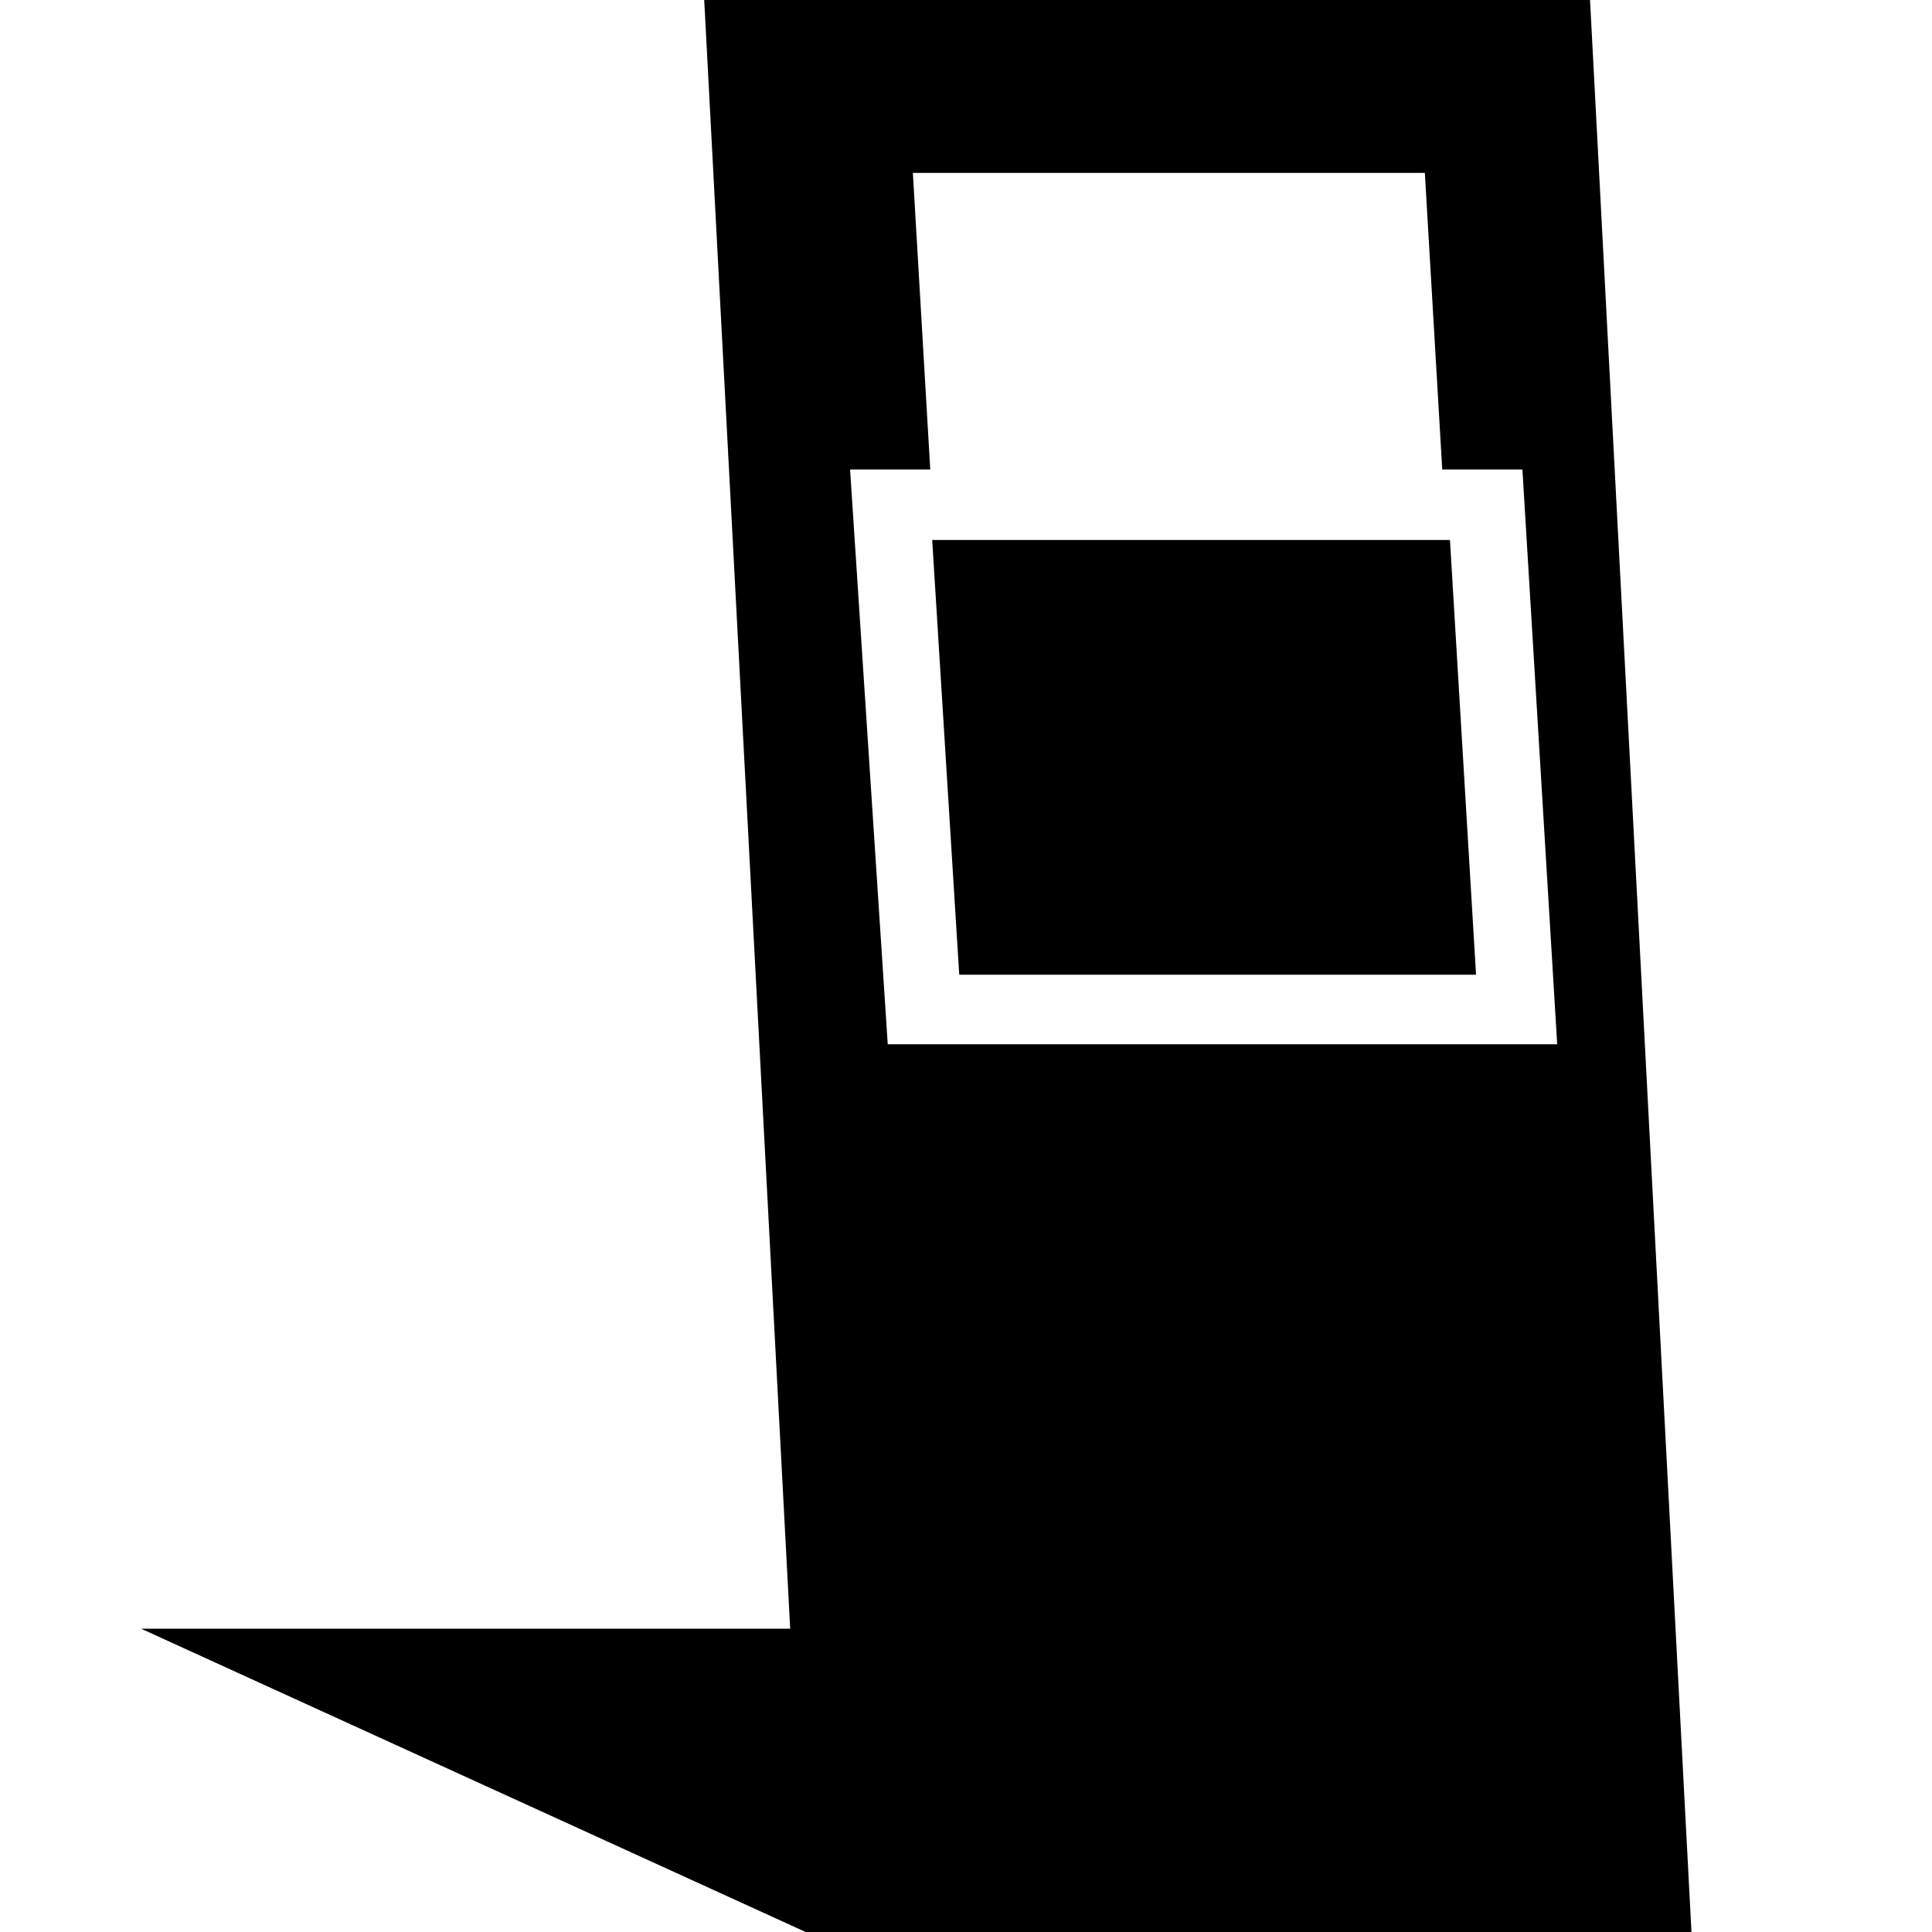 <?xml version="1.0" encoding="utf-8"?>
<!-- Generator: Adobe Illustrator 25.3.1, SVG Export Plug-In . SVG Version: 6.00 Build 0)  -->
<svg version="1.1" id="Warstwa_1" xmlns="http://www.w3.org/2000/svg" xmlns:xlink="http://www.w3.org/1999/xlink" x="0px" y="0px"
	 viewBox="0 0 200 200" style="enable-background:new 0 0 200 200;" xml:space="preserve">
<g>
	<polygon points="152.8,100.9 150.1,55.9 96.5,55.9 99.3,100.9 	"/>
	<path d="M164.6,0H72.9l8.9,168.6H14.6L83.4,200h91.7L164.6,0z M94.5,17.9h53l1.8,30.7h8.3l3.6,59.5H91.9L88,48.6h8.3L94.5,17.9z"/>
</g>
</svg>
